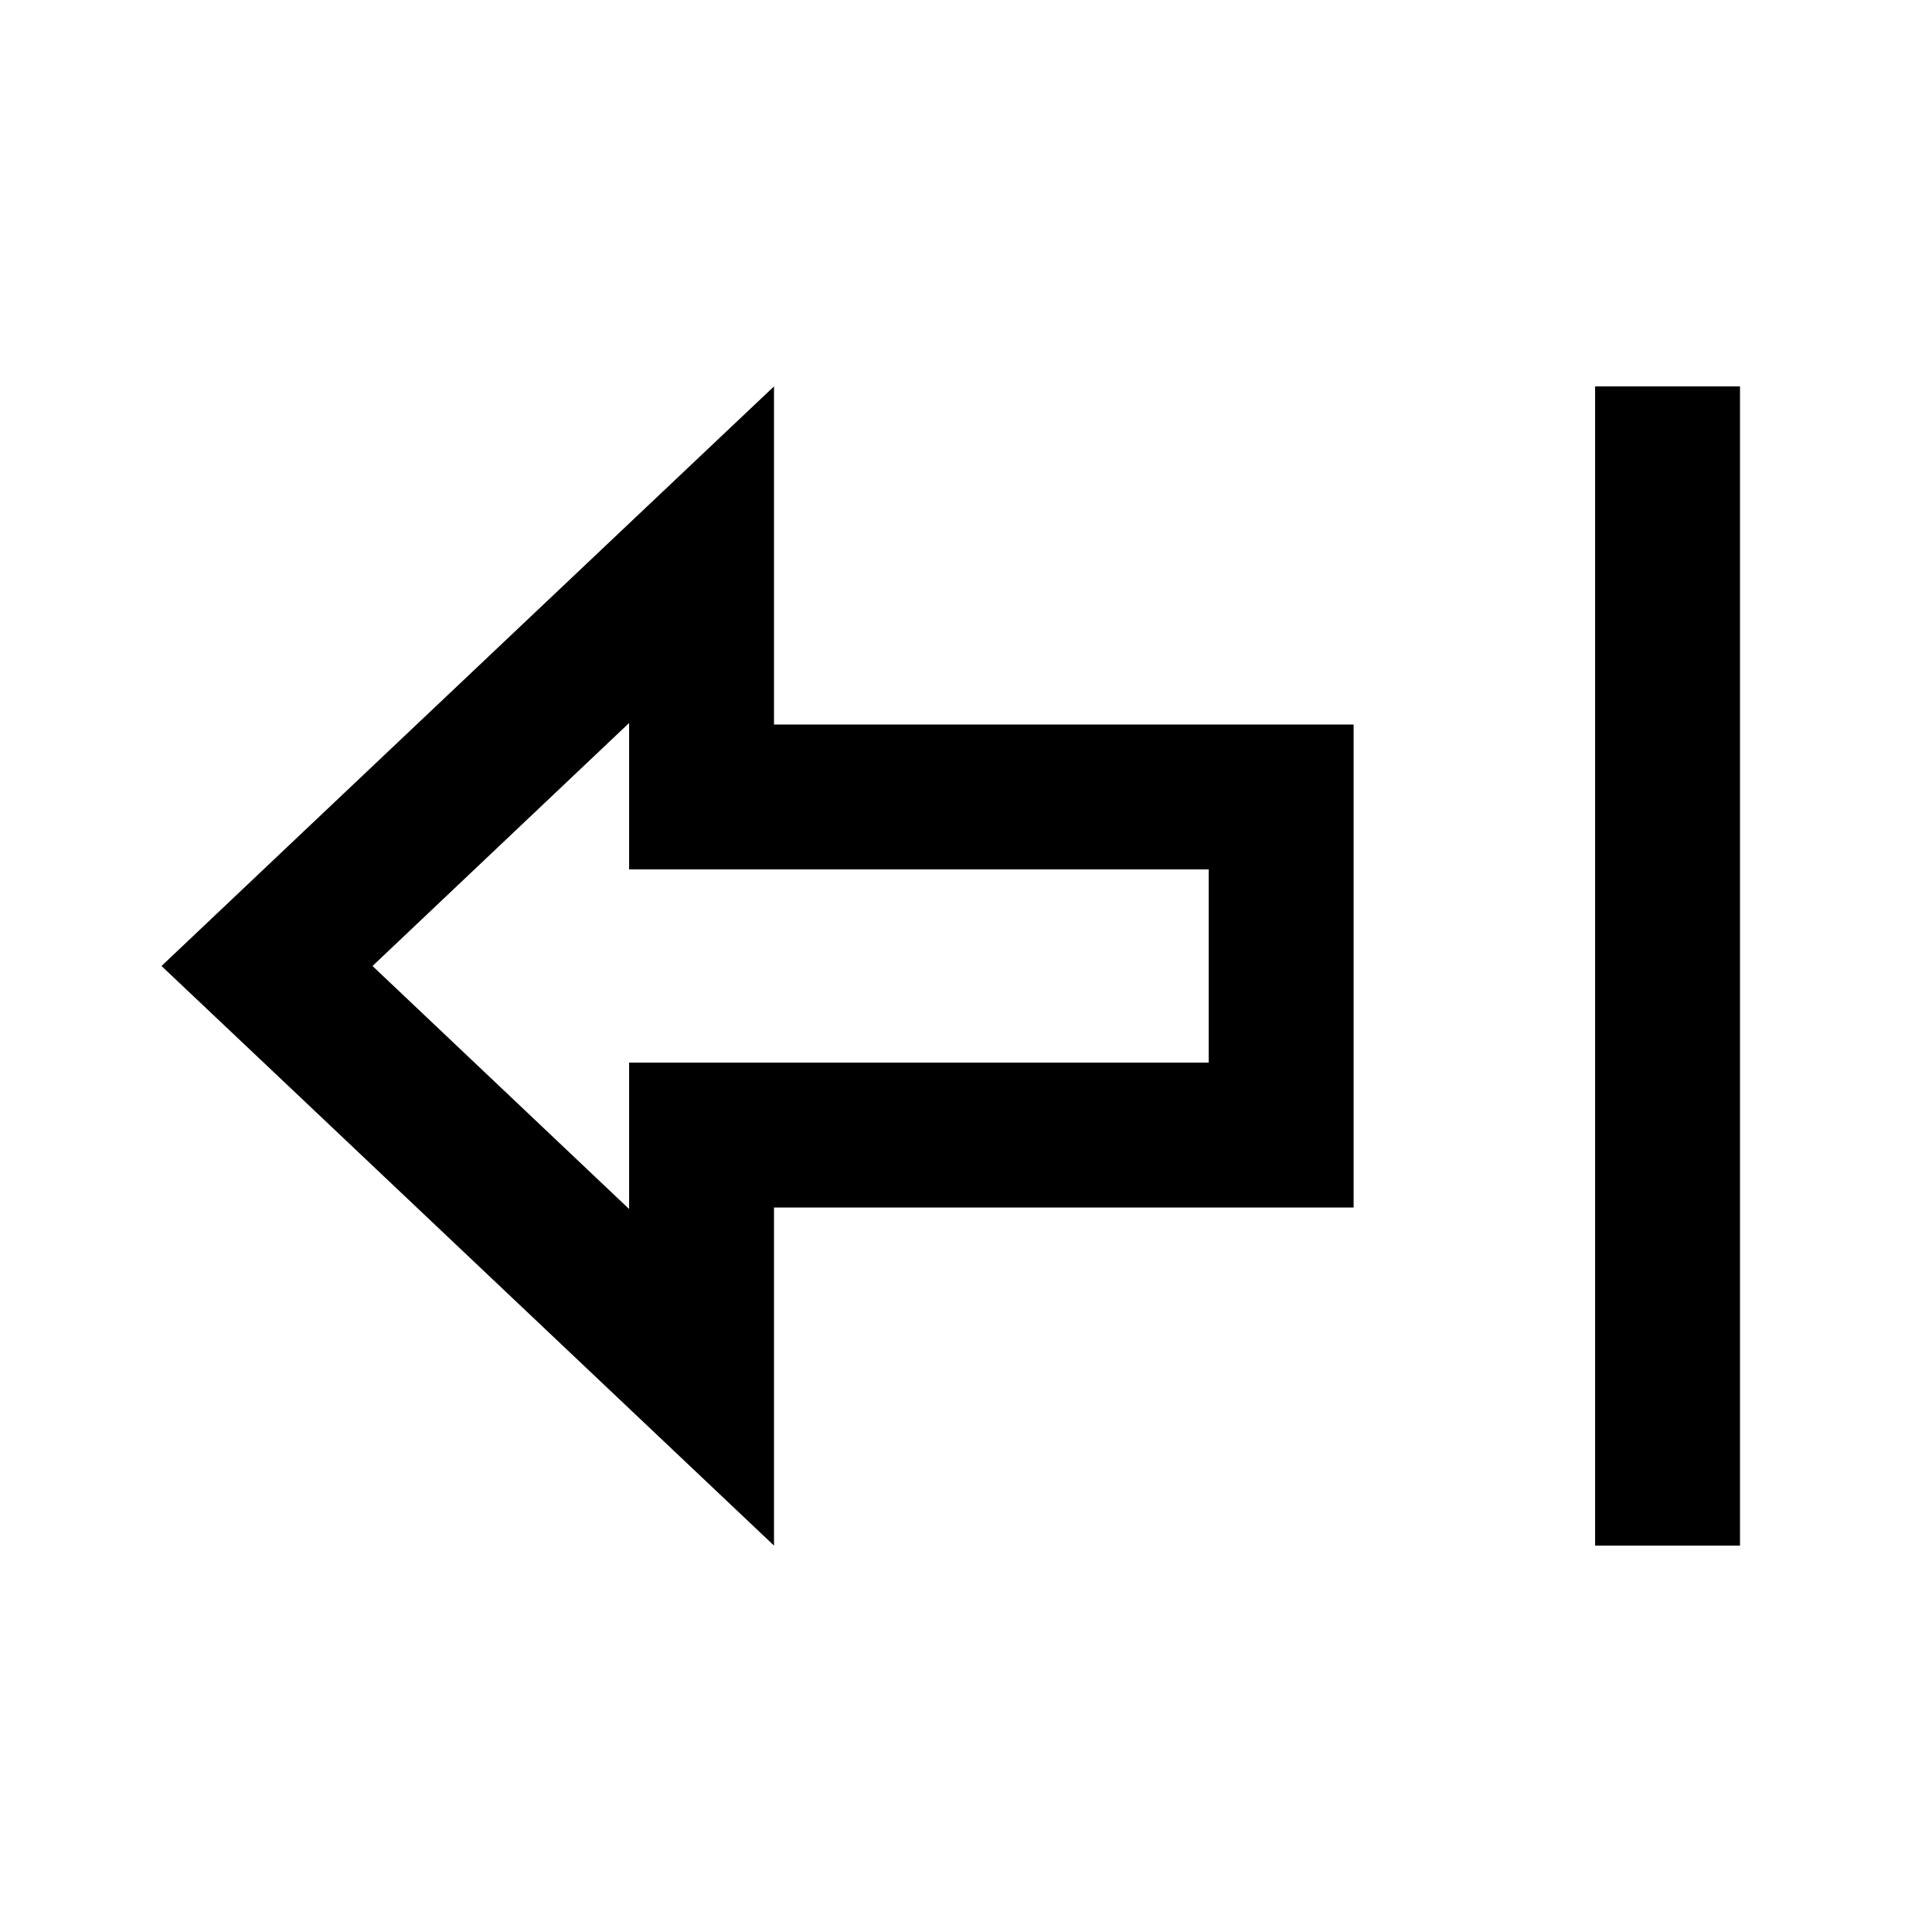 <svg xmlns="http://www.w3.org/2000/svg" viewBox="0 0 640 640"><!--! Font Awesome Pro 7.1.0 by @fontawesome - https://fontawesome.com License - https://fontawesome.com/license (Commercial License) Copyright 2025 Fonticons, Inc. --><path fill="currentColor" d="M256.4 512C236.4 493.1 180.4 440.1 88.4 353L53.5 320C62.6 311.4 114.2 262.5 208.4 173.4L256.4 128L256.4 240L320.4 240L320.4 240L448.4 240L448.4 400L256.4 400L256.4 512zM320.4 352L400.4 352L400.4 288L320.4 288L320.4 288L208.4 288L208.4 239.5L123.4 320L208.4 400.5L208.4 352L320.4 352zM528.4 128L576.4 128L576.4 512L528.4 512L528.4 128z"/></svg>